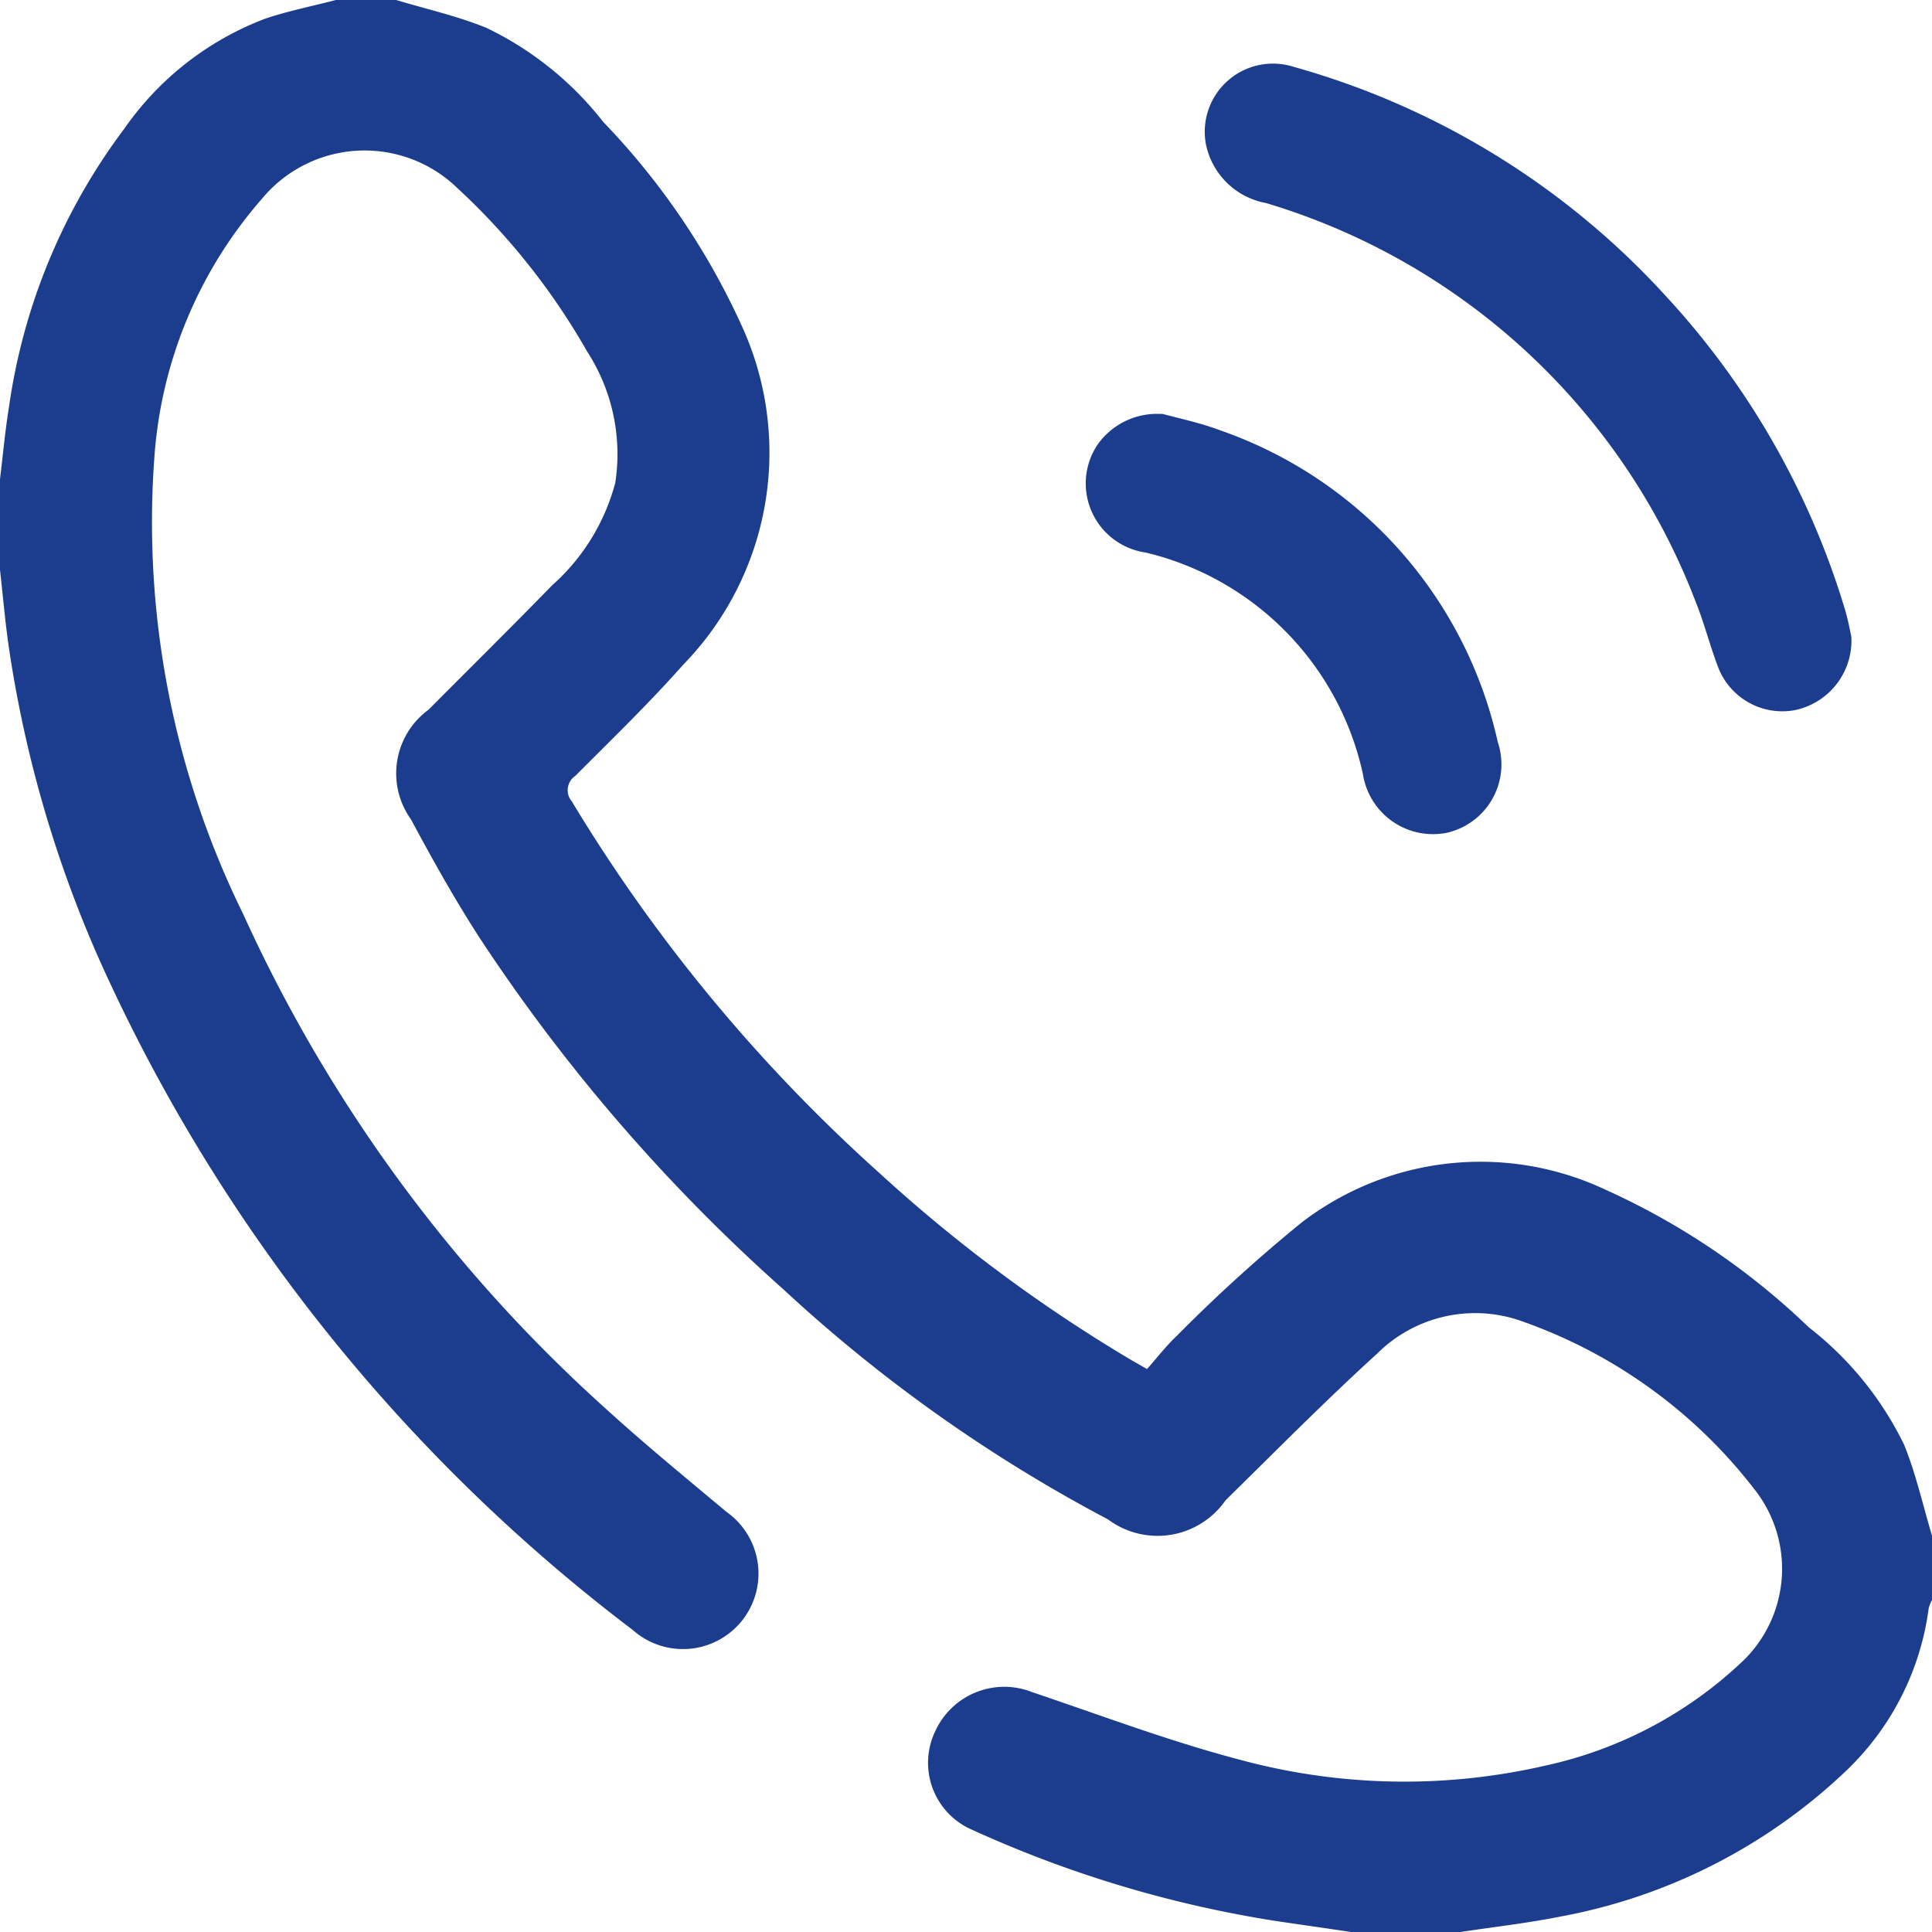 <svg xmlns="http://www.w3.org/2000/svg" xmlns:xlink="http://www.w3.org/1999/xlink" width="49" height="49" viewBox="0 0 49 49"><defs><clipPath id="a"><rect width="49" height="49" fill="none"/></clipPath></defs><g clip-path="url(#a)"><path d="M34.262,49c-.656-.1-1.311-.19-1.966-.289a29.562,29.562,0,0,1-7.633-2.3,1.849,1.849,0,0,1-.952-2.484,1.924,1.924,0,0,1,2.474-1.008c1.742.586,3.466,1.24,5.24,1.706a15.942,15.942,0,0,0,7.8.148,10.509,10.509,0,0,0,4.989-2.656,3.25,3.25,0,0,0,.361-4.242,12.8,12.8,0,0,0-6.1-4.408,3.524,3.524,0,0,0-3.542.859c-1.319,1.2-2.575,2.473-3.849,3.724a2.1,2.1,0,0,1-2.98.487A38.6,38.6,0,0,1,19.868,32.7a45,45,0,0,1-7.726-8.948c-.619-.961-1.179-1.963-1.719-2.971A2,2,0,0,1,10.869,18c1.046-1.052,2.1-2.093,3.136-3.157a5.281,5.281,0,0,0,1.6-2.6,4.786,4.786,0,0,0-.714-3.328,17.287,17.287,0,0,0-3.286-4.14,3.38,3.38,0,0,0-4.966.272,11.132,11.132,0,0,0-2.722,6.53A22.5,22.5,0,0,0,6.171,23.19a37.985,37.985,0,0,0,9.2,12.544c.988.9,2.025,1.749,3.051,2.608a1.915,1.915,0,1,1-2.371,3A43.848,43.848,0,0,1,2.513,24.326a30.6,30.6,0,0,1-2.3-7.986C.125,15.713.071,15.081,0,14.451v-2.3c.075-.613.13-1.229.229-1.838a15.307,15.307,0,0,1,2.92-7.044,7.656,7.656,0,0,1,3.59-2.8C7.319.276,7.924.155,8.518,0h1.531c.769.233,1.562.408,2.3.712A8.337,8.337,0,0,1,15.3,3.093a18.442,18.442,0,0,1,3.5,5.143,7.711,7.711,0,0,1-1.481,8.632c-.866.977-1.808,1.888-2.731,2.813a.436.436,0,0,0-.087.642,41.369,41.369,0,0,0,7.8,9.425,38.724,38.724,0,0,0,6.39,4.745c.095.056.191.109.4.229.248-.278.489-.594.776-.862a39.448,39.448,0,0,1,3.145-2.854,7.447,7.447,0,0,1,7.715-.829,18.279,18.279,0,0,1,5.151,3.489,8.435,8.435,0,0,1,2.416,2.979c.3.74.476,1.536.707,2.306v1.627a.955.955,0,0,0-.085.212,6.94,6.94,0,0,1-2.133,4.159,14.254,14.254,0,0,1-7.209,3.66c-.838.167-1.69.263-2.536.391Z" fill="#1c3d8e"/><path d="M46.954,16.138A1.8,1.8,0,0,1,45.5,18.015a1.744,1.744,0,0,1-1.925-1.095c-.211-.55-.353-1.128-.575-1.673A16.826,16.826,0,0,0,32.11,5.15a1.906,1.906,0,0,1-1.528-1.506,1.729,1.729,0,0,1,2.224-1.95,20.083,20.083,0,0,1,9.46,5.833,20.323,20.323,0,0,1,4.524,7.922c.083.271.131.552.163.69" fill="#1c3d8e"/><path d="M29.466,10.492c.379.107.96.223,1.506.431a10.866,10.866,0,0,1,7.016,7.9,1.779,1.779,0,0,1-1.3,2.3,1.8,1.8,0,0,1-2.123-1.5,7.4,7.4,0,0,0-5.511-5.61A1.77,1.77,0,0,1,27.821,11.3a1.847,1.847,0,0,1,1.644-.8" fill="#1c3d8e"/></g></svg>